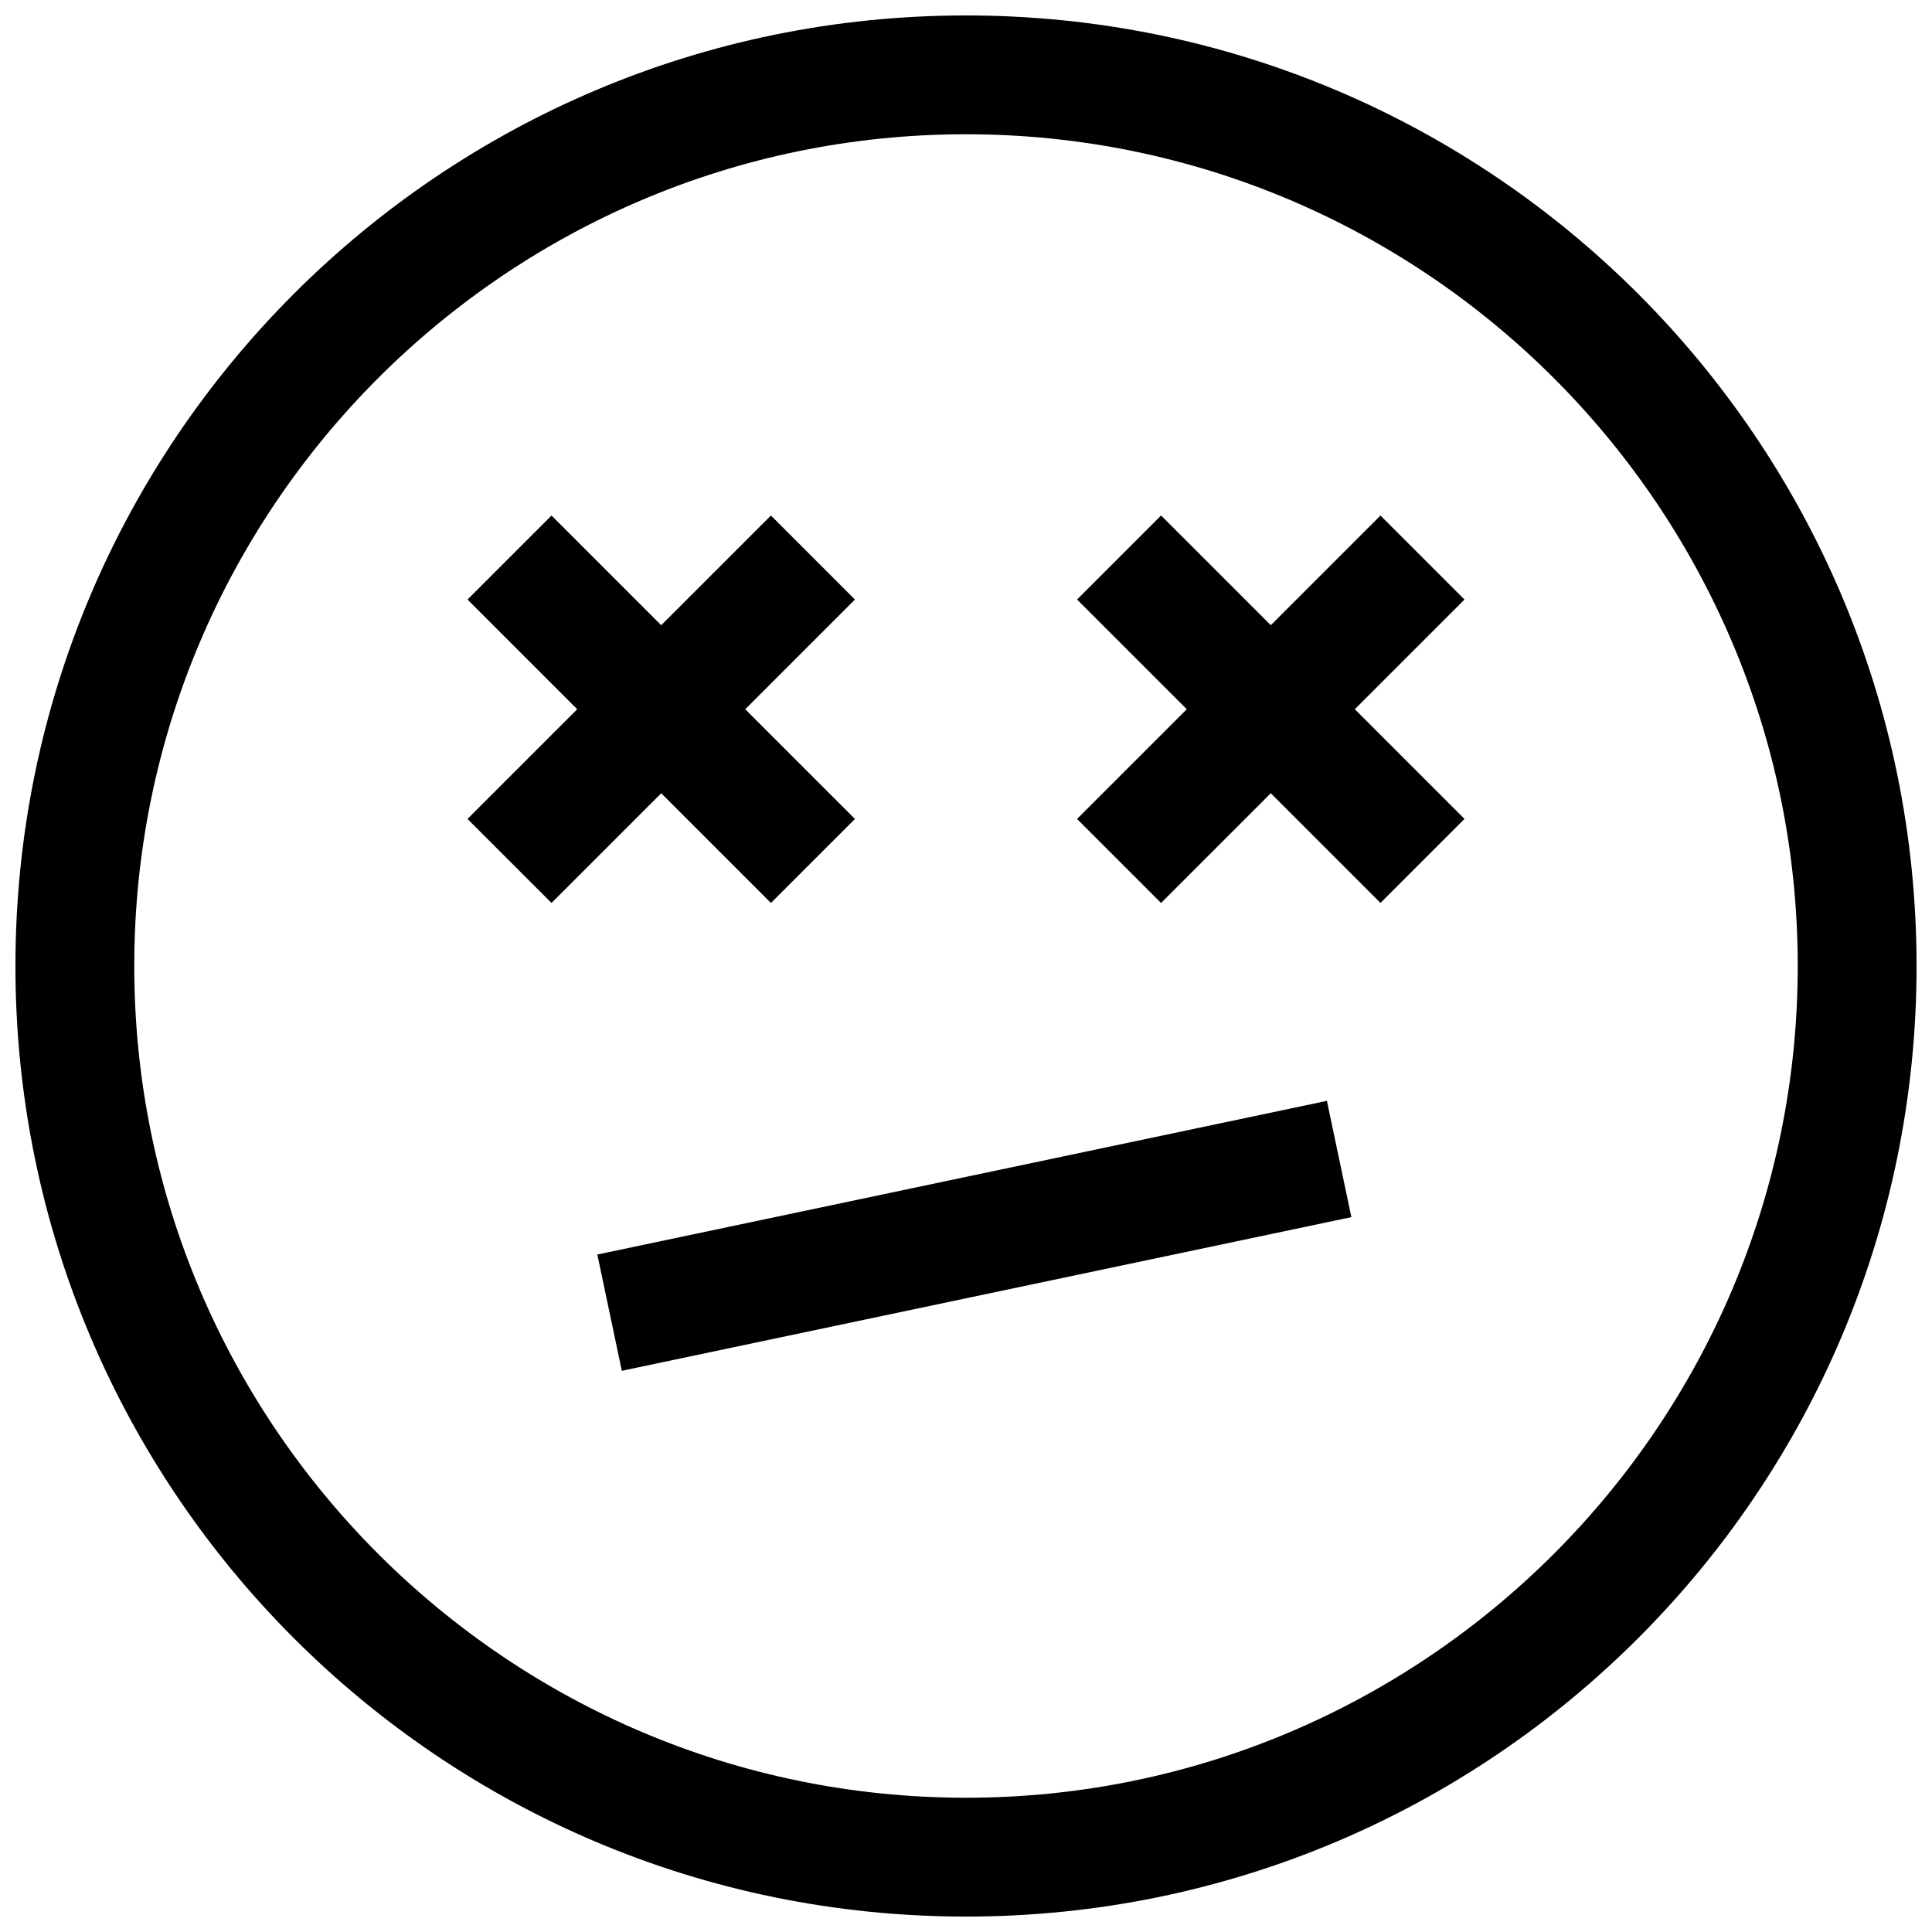 <?xml version="1.0" encoding="UTF-8"?>
<!-- Uploaded to: ICON Repo, www.iconrepo.com, Generator: ICON Repo Mixer Tools -->
<svg width="800px" height="800px" version="1.1" viewBox="144 144 512 512" xmlns="http://www.w3.org/2000/svg">
 <defs>
  <clipPath id="a">
   <path d="m148.09 148.09h503.81v503.81h-503.81z"/>
  </clipPath>
 </defs>
 <path d="m495.64 435.74 6.488 30.812-193.34 40.723-6.488-30.812z"/>
 <g clip-path="url(#a)">
  <path d="m400 179.58c121.54 0 220.42 98.871 220.42 220.42 0 121.54-98.871 220.42-220.42 220.42-121.55-0.004-220.42-98.875-220.42-220.42 0-121.55 98.871-220.42 220.42-220.42m0-31.488c-139.13 0-251.91 112.77-251.91 251.91 0 139.13 112.77 251.91 251.91 251.91 139.13 0 251.91-112.77 251.91-251.91-0.004-139.13-112.78-251.91-251.91-251.91z"/>
 </g>
 <path d="m348.3 280.62 22.266 22.266-80.41 80.41-22.266-22.266z"/>
 <path d="m290.16 280.62 80.41 80.41-22.266 22.266-80.41-80.41z"/>
 <path d="m509.84 280.62 22.266 22.266-80.41 80.41-22.266-22.266z"/>
 <path d="m451.7 280.61 80.41 80.41-22.266 22.266-80.41-80.41z"/>
</svg>